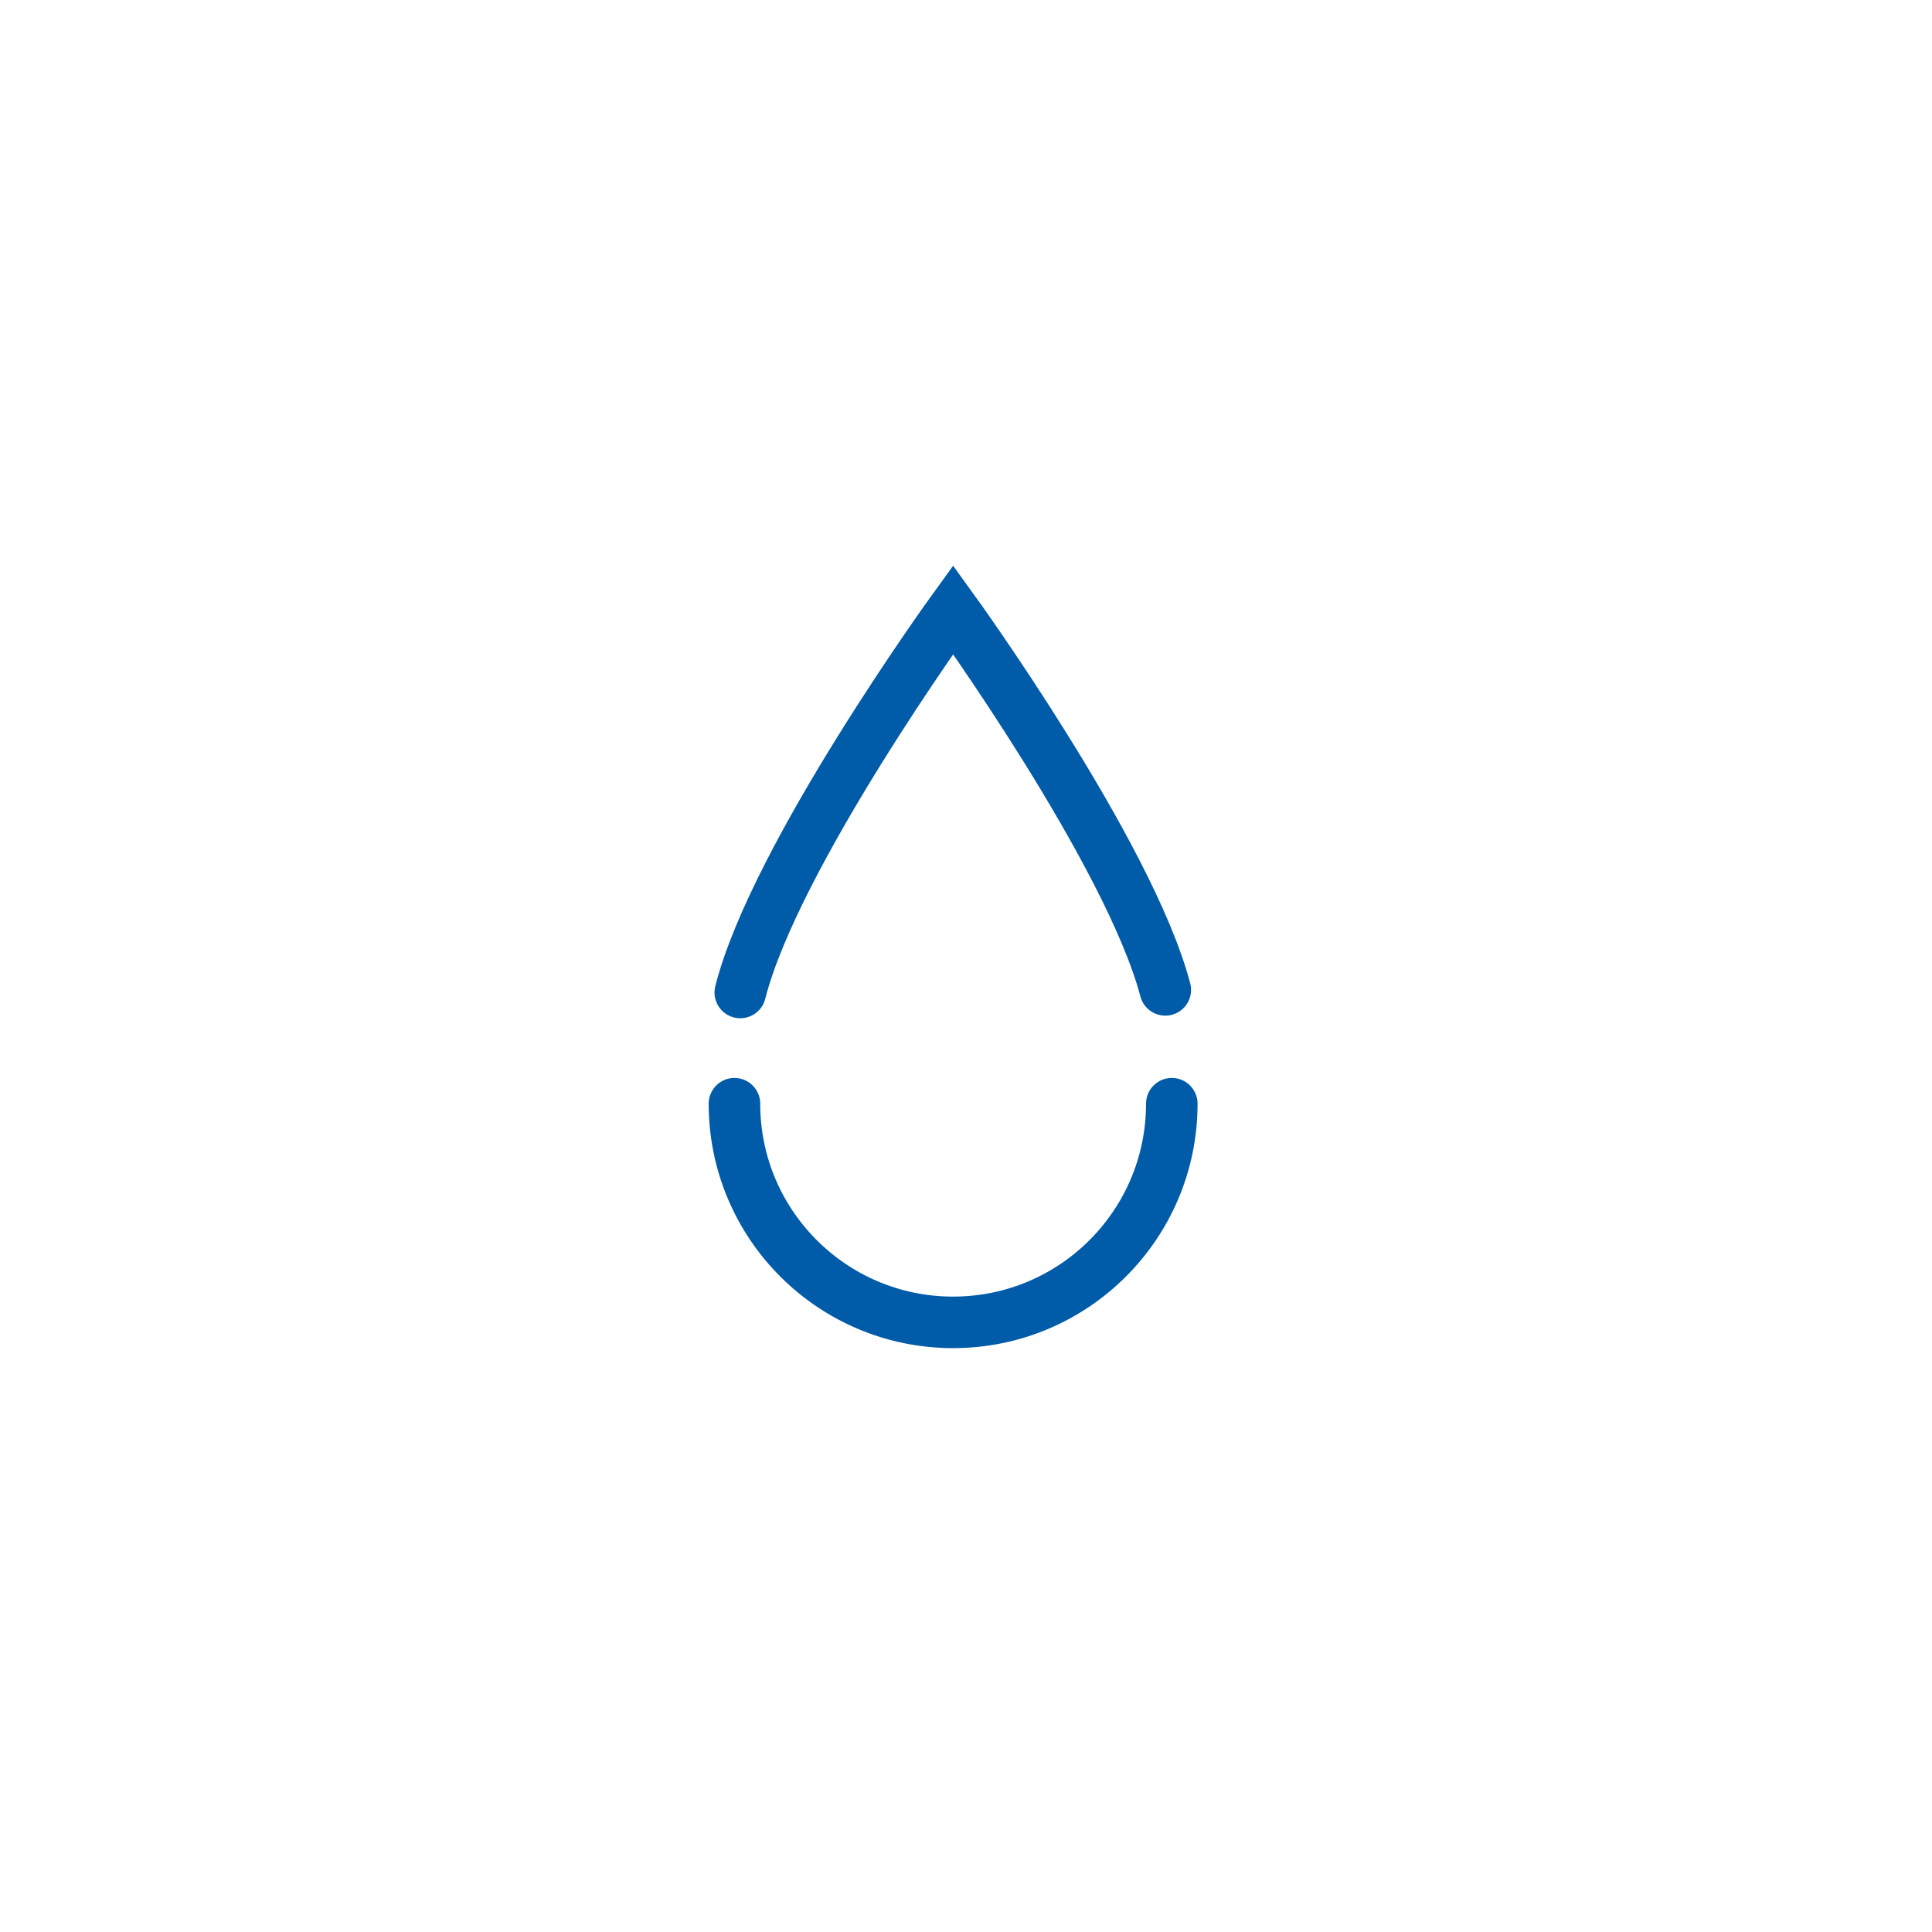 <svg height="75" width="75" xmlns="http://www.w3.org/2000/svg"><path d="M45.489 42.845c0 4.688-3.8 8.489-8.489 8.489s-8.489-3.8-8.489-8.489m.226-4.317C30.082 33.221 37 23.667 37 23.667s6.831 9.433 8.237 14.76" fill="none" stroke="#005BA8" stroke-linecap="round" stroke-miterlimit="10" stroke-width="2"/></svg>
